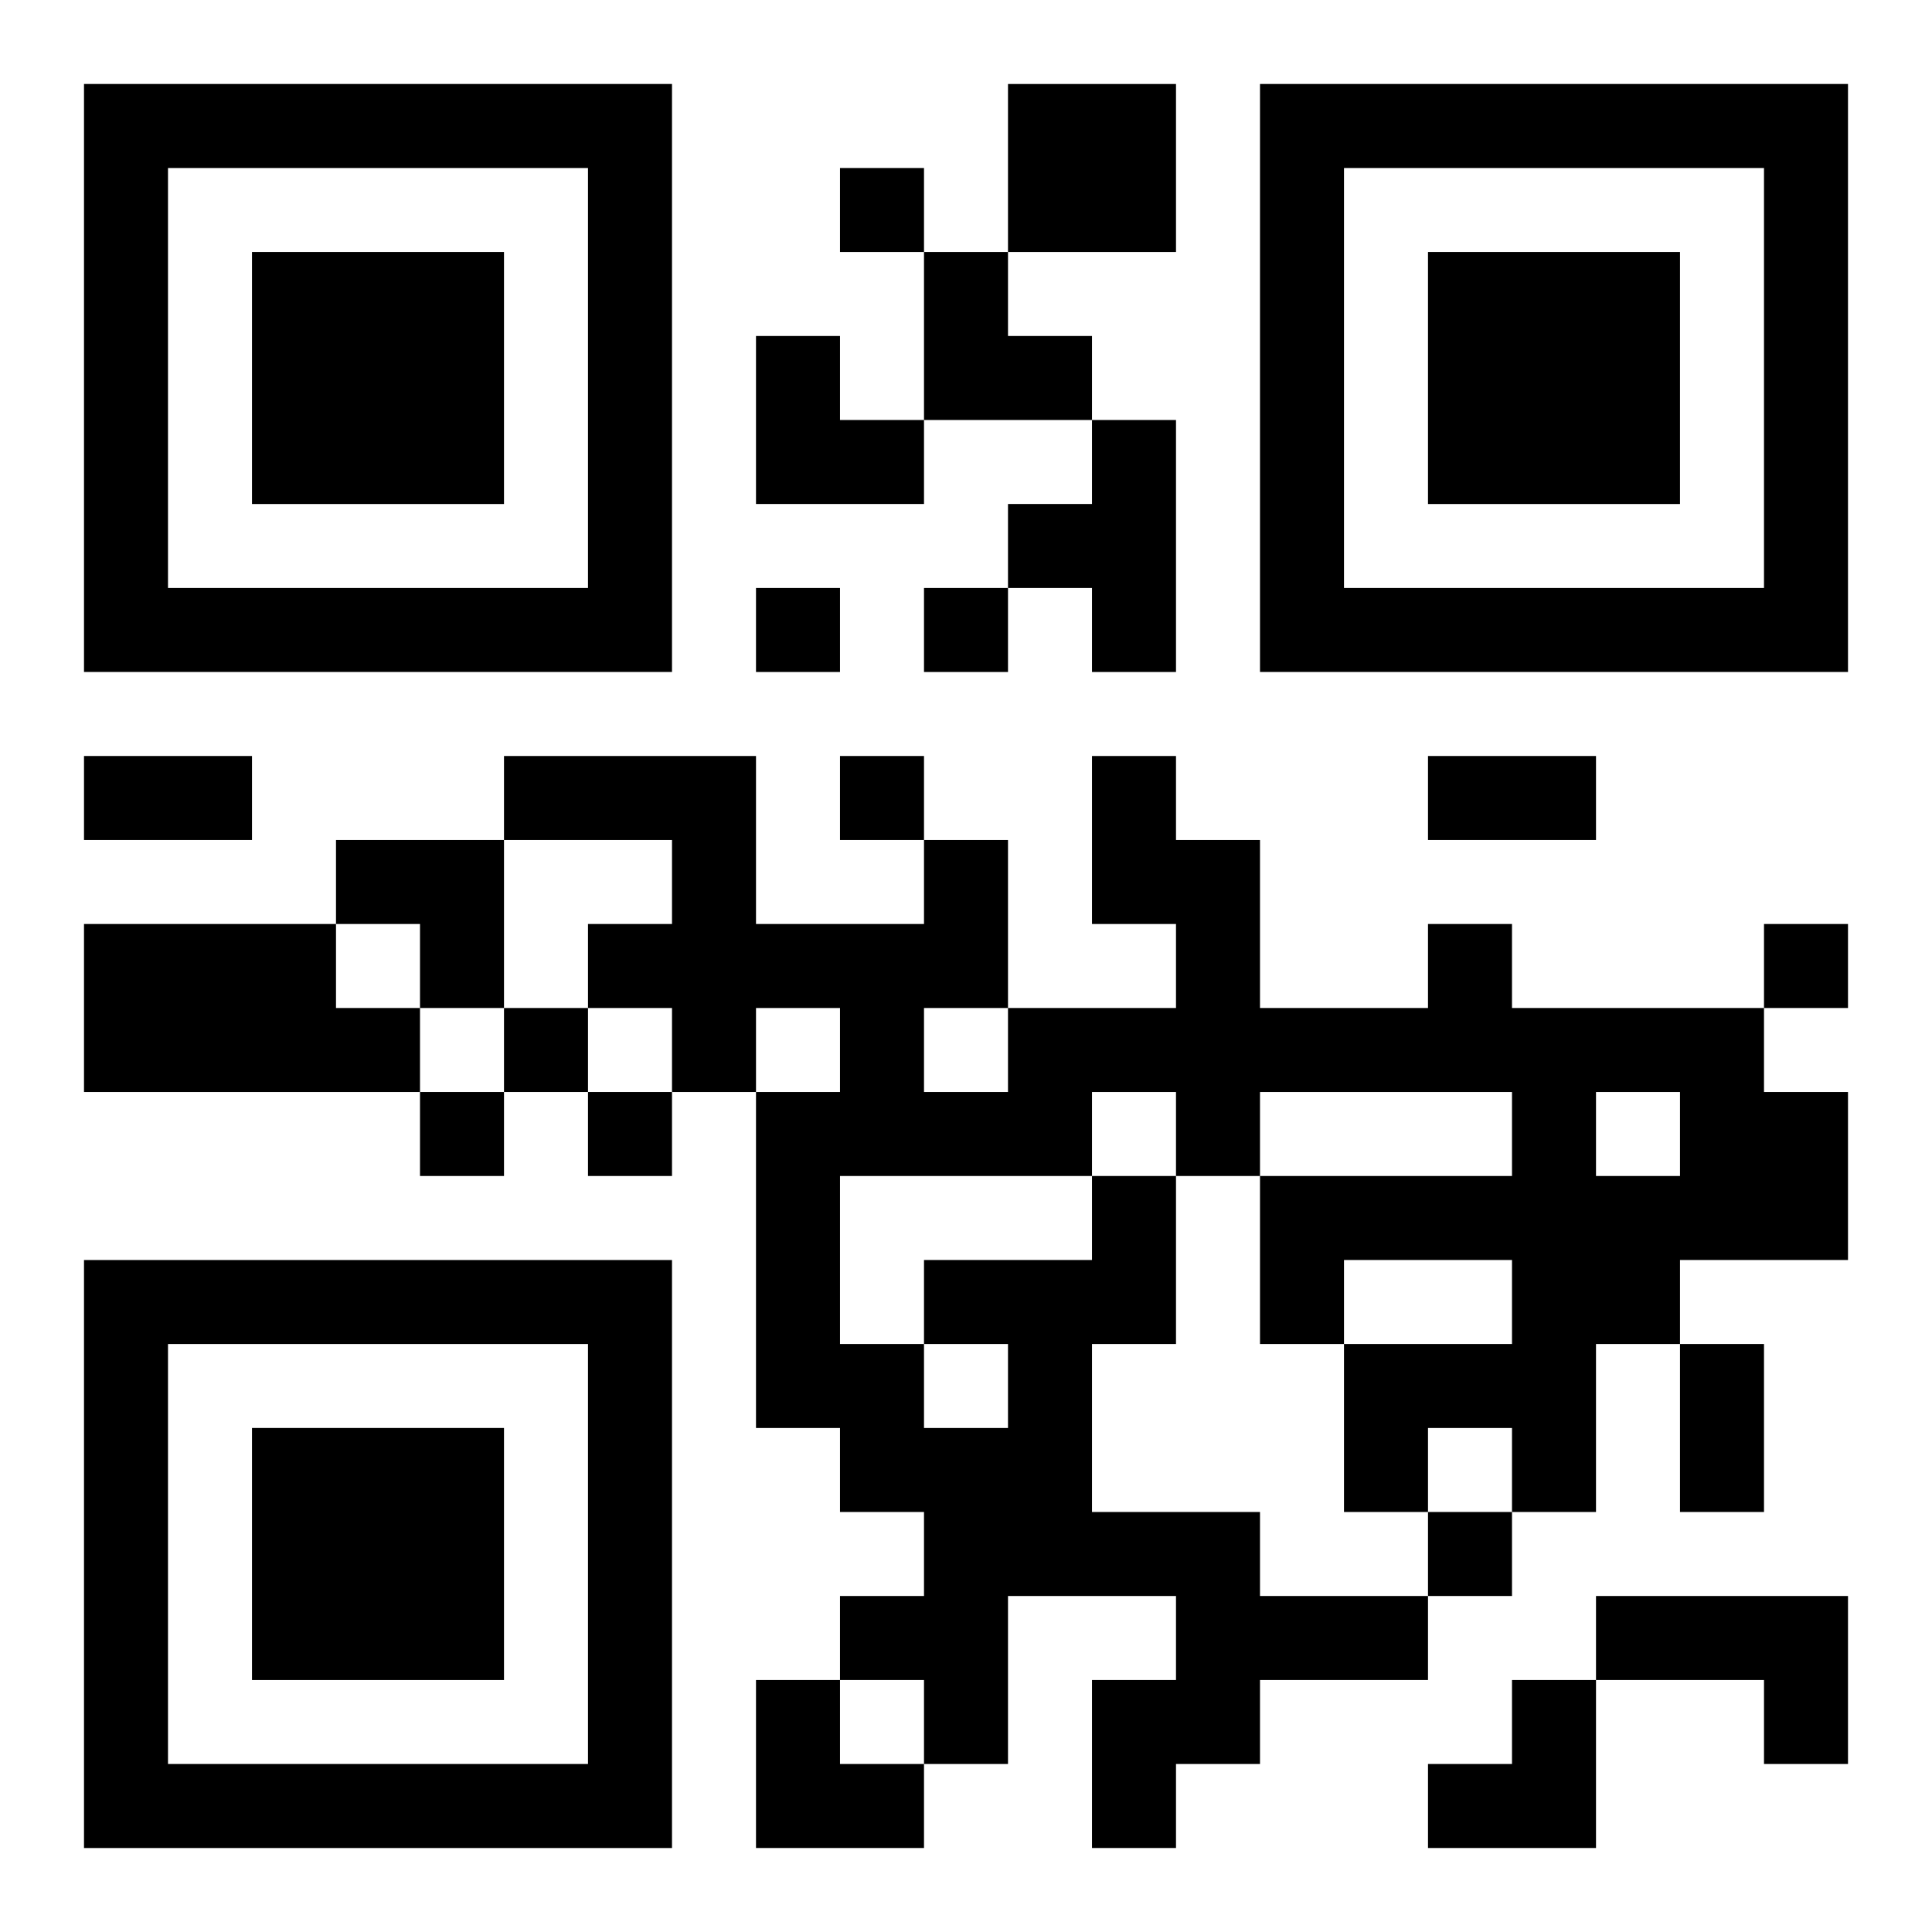 <?xml version="1.0" encoding="UTF-8"?>
<svg width="250" height="250" baseProfile="full" version="1.1" viewBox="-1 -1 23 23" xmlns="http://www.w3.org/2000/svg" xmlns:xlink="http://www.w3.org/1999/xlink"><symbol id="a"><path d="m0 7v7h7v-7h-7zm1 1h5v5h-5v-5zm1 1v3h3v-3h-3z"/></symbol><use y="-7" xlink:href="#a"/><use y="7" xlink:href="#a"/><use x="14" y="-7" xlink:href="#a"/><path d="m11 0h2v2h-2v-2m1 4h1v3h-1v-1h-1v-1h1v-1m-12 6h3v1h1v1h-4v-2m12 3h1v2h-1v2h2v1h2v1h-2v1h-1v1h-1v-2h1v-1h-2v2h-1v-1h-1v-1h1v-1h-1v-1h-1v-4h1v-1h-1v1h-1v-1h-1v-1h1v-1h-2v-1h3v2h2v-1h1v2h2v-1h-1v-2h1v1h1v2h2v-1h1v1h3v1h1v2h-2v1h-1v2h-1v-1h-1v1h-1v-2h2v-1h-2v1h-1v-2h3v-1h-3v1h-1v-1h-1v1m-2 2v1h1v-1h-1m8-3v1h1v-1h-1m-8-1v1h1v-1h-1m-1 2v2h1v-1h2v-1h-3m9 5h3v2h-1v-1h-2v-1m-9-17v1h1v-1h-1m-1 5v1h1v-1h-1m2 0v1h1v-1h-1m-1 2v1h1v-1h-1m11 2v1h1v-1h-1m-15 1v1h1v-1h-1m-1 1v1h1v-1h-1m2 0v1h1v-1h-1m10 5v1h1v-1h-1m-16-9h2v1h-2v-1m16 0h2v1h-2v-1m3 7h1v2h-1v-2m-9-13h1v1h1v1h-2zm-2 1h1v1h1v1h-2zm-5 6h2v2h-1v-1h-1zm5 10h1v1h1v1h-2zm8 0m1 0h1v2h-2v-1h1z"/></svg>
